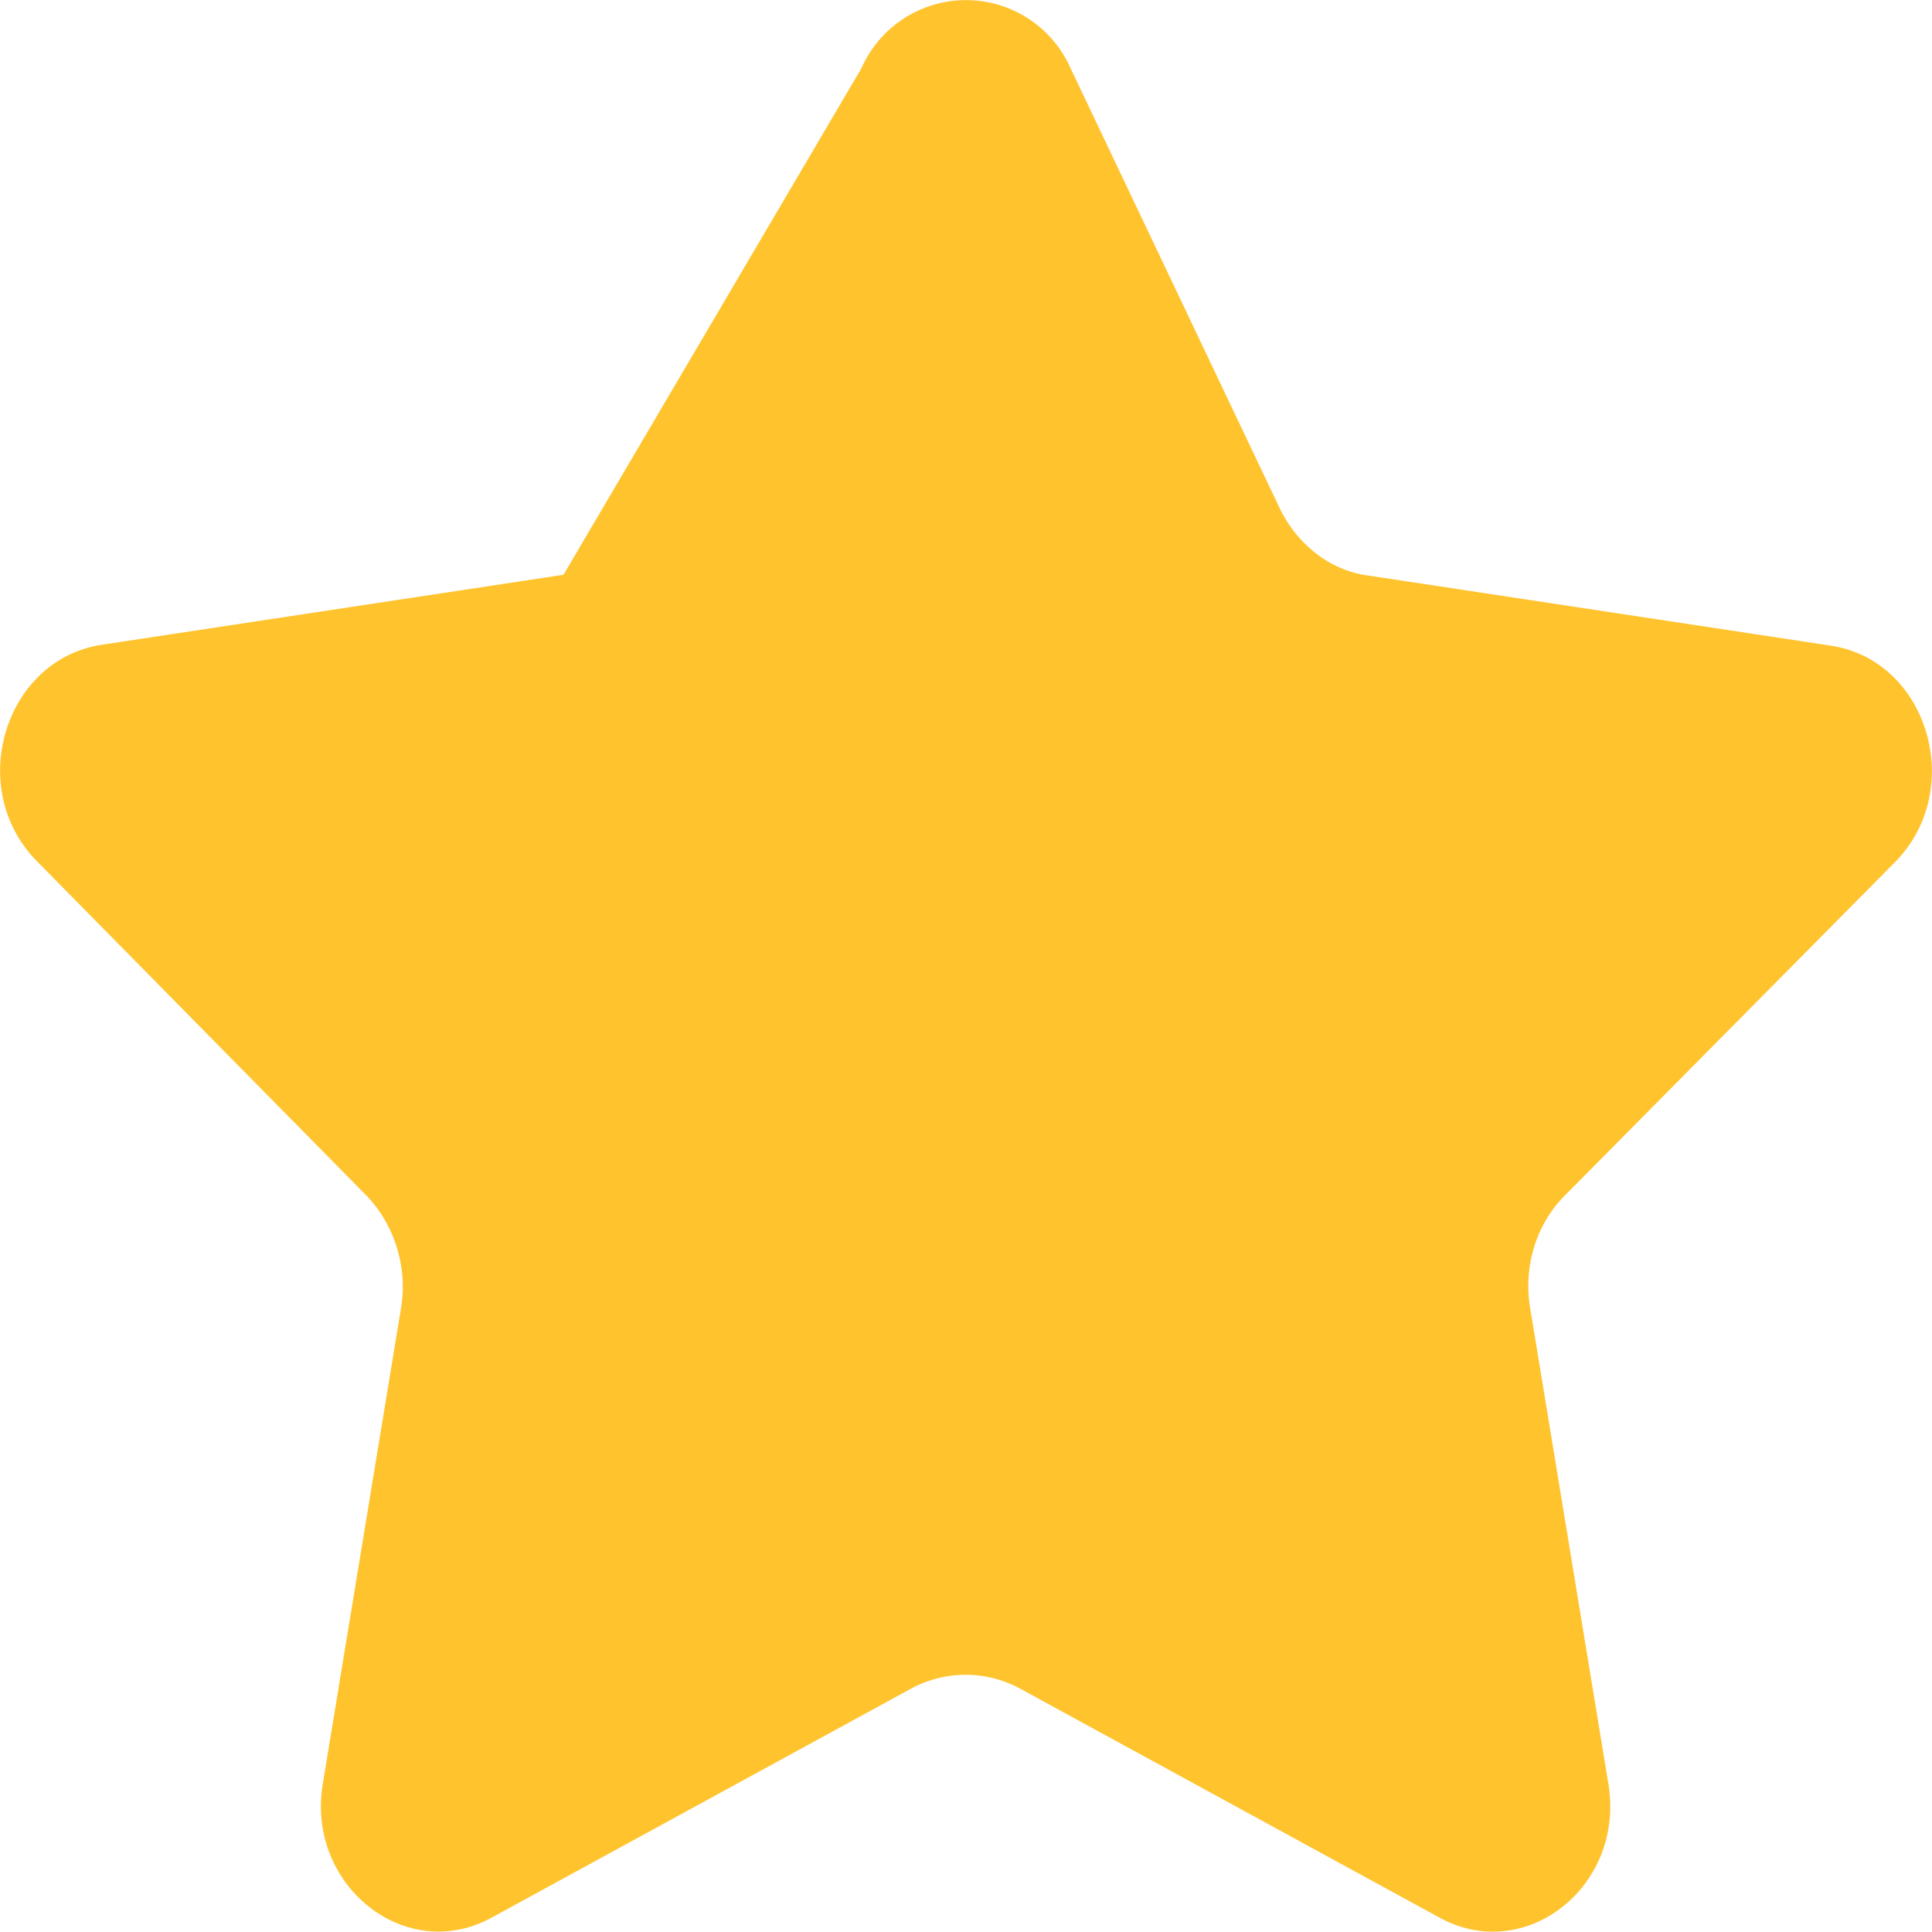 <svg xmlns="http://www.w3.org/2000/svg" viewBox="0 0 24 24">
  <path fill="#ffc32e" d="M10.7.85a1.42 1.42 0 0 1 2.6 0l2.6 5.47c.22.45.63.77 1.1.83l5.74.87c1.21.18 1.69 1.79.8 2.69l-4.1 4.14c-.36.36-.52.89-.43 1.41l.97 5.9c.21 1.27-1.03 2.25-2.1 1.66l-5.22-2.85c-.42-.22-.91-.22-1.33 0l-5.22 2.85c-1.07.59-2.31-.4-2.1-1.66l.97-5.9c.09-.51-.08-1.05-.43-1.41L.46 10.7c-.89-.9-.41-2.5.8-2.69L7 7.14 10.7.85Z"/>
</svg>
